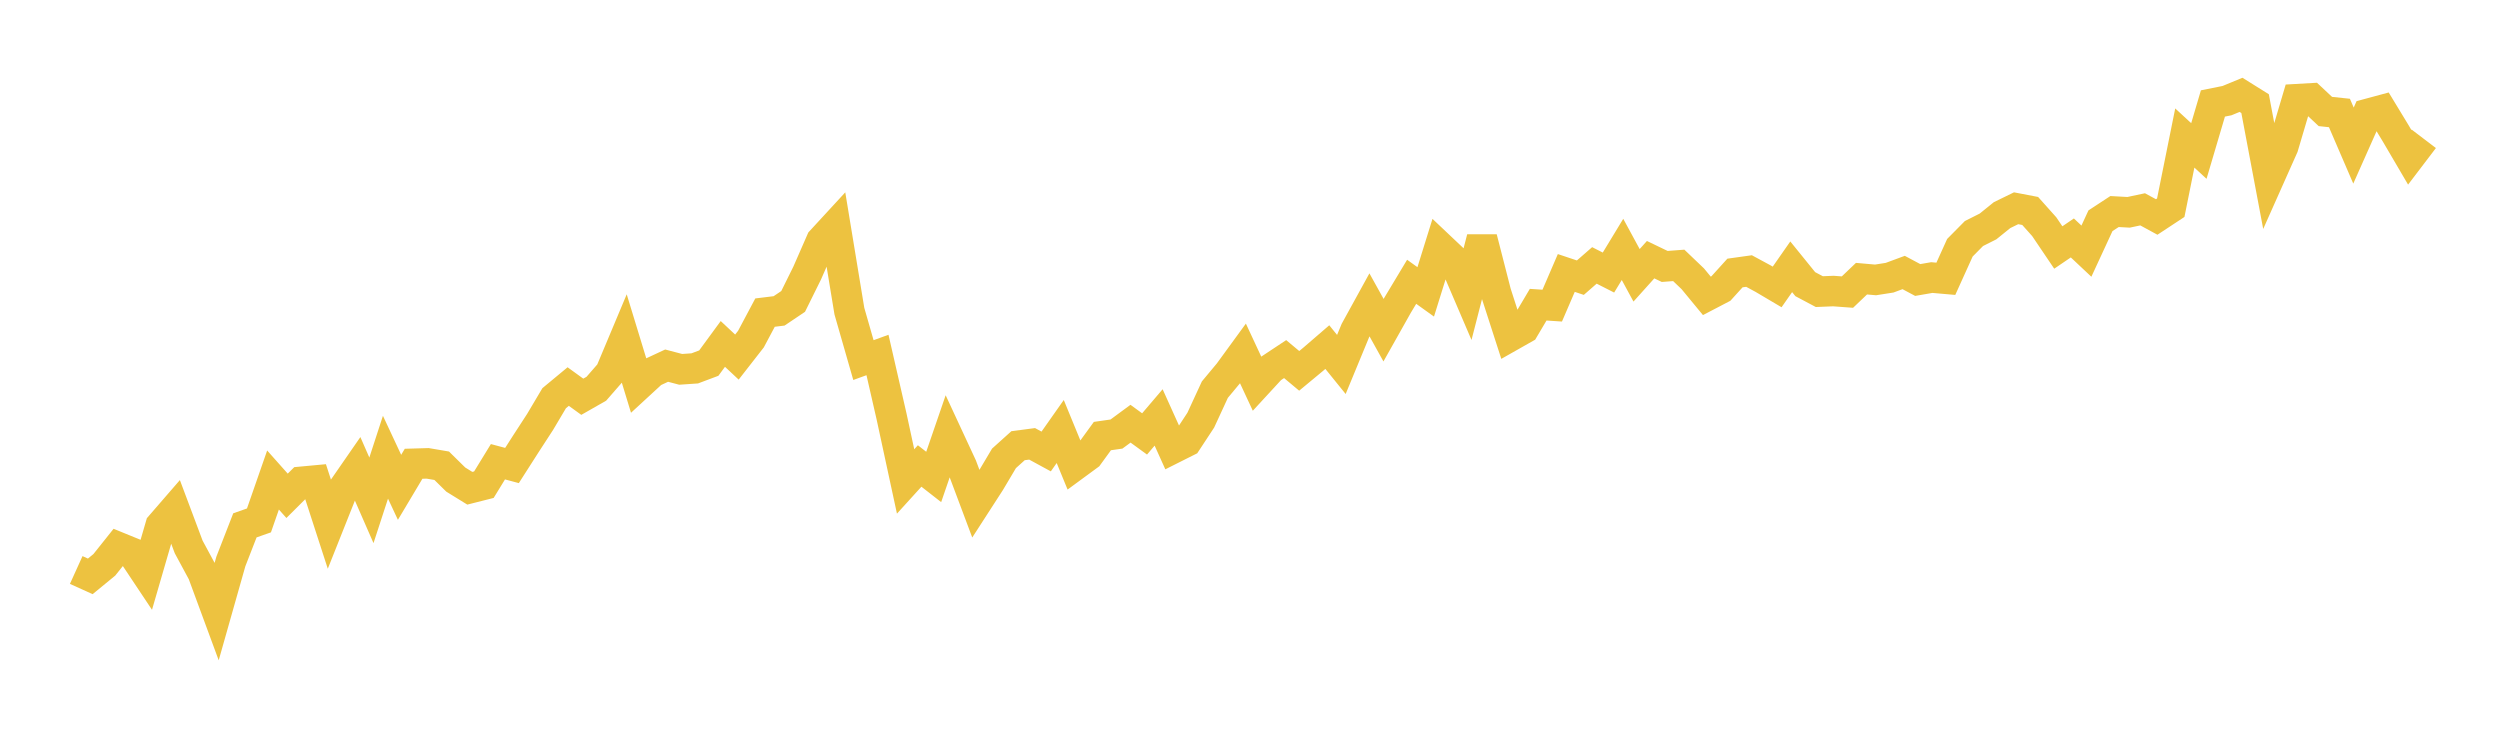 <svg width="164" height="48" xmlns="http://www.w3.org/2000/svg" xmlns:xlink="http://www.w3.org/1999/xlink"><path fill="none" stroke="rgb(237,194,64)" stroke-width="2" d="M5,37.392L5.922,37.81L6.844,37.053L7.766,35.897L8.689,36.274L9.611,37.658L10.533,34.483L11.455,33.419L12.377,35.877L13.299,37.587L14.222,40.088L15.144,36.833L16.066,34.463L16.988,34.139L17.91,31.489L18.832,32.525L19.754,31.607L20.677,31.521L21.599,34.363L22.521,32.046L23.443,30.714L24.365,32.822L25.287,29.994L26.21,31.969L27.132,30.423L28.054,30.396L28.976,30.553L29.898,31.46L30.82,32.029L31.743,31.795L32.665,30.29L33.587,30.537L34.509,29.096L35.431,27.677L36.353,26.122L37.275,25.358L38.198,26.027L39.12,25.501L40.042,24.443L40.964,22.245L41.886,25.265L42.808,24.416L43.731,23.986L44.653,24.229L45.575,24.166L46.497,23.82L47.419,22.562L48.341,23.425L49.263,22.243L50.186,20.507L51.108,20.394L52.03,19.774L52.952,17.91L53.874,15.804L54.796,14.803L55.719,20.409L56.641,23.622L57.563,23.287L58.485,27.313L59.407,31.583L60.329,30.568L61.251,31.288L62.174,28.603L63.096,30.589L64.018,33.048L64.94,31.621L65.862,30.068L66.784,29.238L67.707,29.116L68.629,29.617L69.551,28.307L70.473,30.552L71.395,29.875L72.317,28.606L73.24,28.474L74.162,27.795L75.084,28.466L76.006,27.384L76.928,29.426L77.85,28.963L78.772,27.56L79.695,25.56L80.617,24.453L81.539,23.188L82.461,25.169L83.383,24.168L84.305,23.557L85.228,24.328L86.15,23.564L87.072,22.769L87.994,23.909L88.916,21.677L89.838,20L90.76,21.661L91.683,20.02L92.605,18.485L93.527,19.147L94.449,16.186L95.371,17.058L96.293,19.209L97.216,15.617L98.138,19.212L99.06,22.067L99.982,21.545L100.904,19.988L101.826,20.049L102.749,17.907L103.671,18.215L104.593,17.411L105.515,17.88L106.437,16.361L107.359,18.061L108.281,17.035L109.204,17.479L110.126,17.409L111.048,18.29L111.97,19.408L112.892,18.927L113.814,17.909L114.737,17.78L115.659,18.278L116.581,18.823L117.503,17.502L118.425,18.64L119.347,19.13L120.269,19.093L121.192,19.161L122.114,18.281L123.036,18.362L123.958,18.217L124.88,17.876L125.802,18.368L126.725,18.208L127.647,18.289L128.569,16.252L129.491,15.32L130.413,14.856L131.335,14.112L132.257,13.662L133.18,13.839L134.102,14.871L135.024,16.236L135.946,15.609L136.868,16.476L137.79,14.482L138.713,13.877L139.635,13.928L140.557,13.732L141.479,14.234L142.401,13.626L143.323,9.054L144.246,9.906L145.168,6.787L146.09,6.602L147.012,6.222L147.934,6.798L148.856,11.688L149.778,9.618L150.701,6.504L151.623,6.451L152.545,7.314L153.467,7.412L154.389,9.551L155.311,7.477L156.234,7.228L157.156,8.746L158.078,10.318L159,9.106"></path></svg>